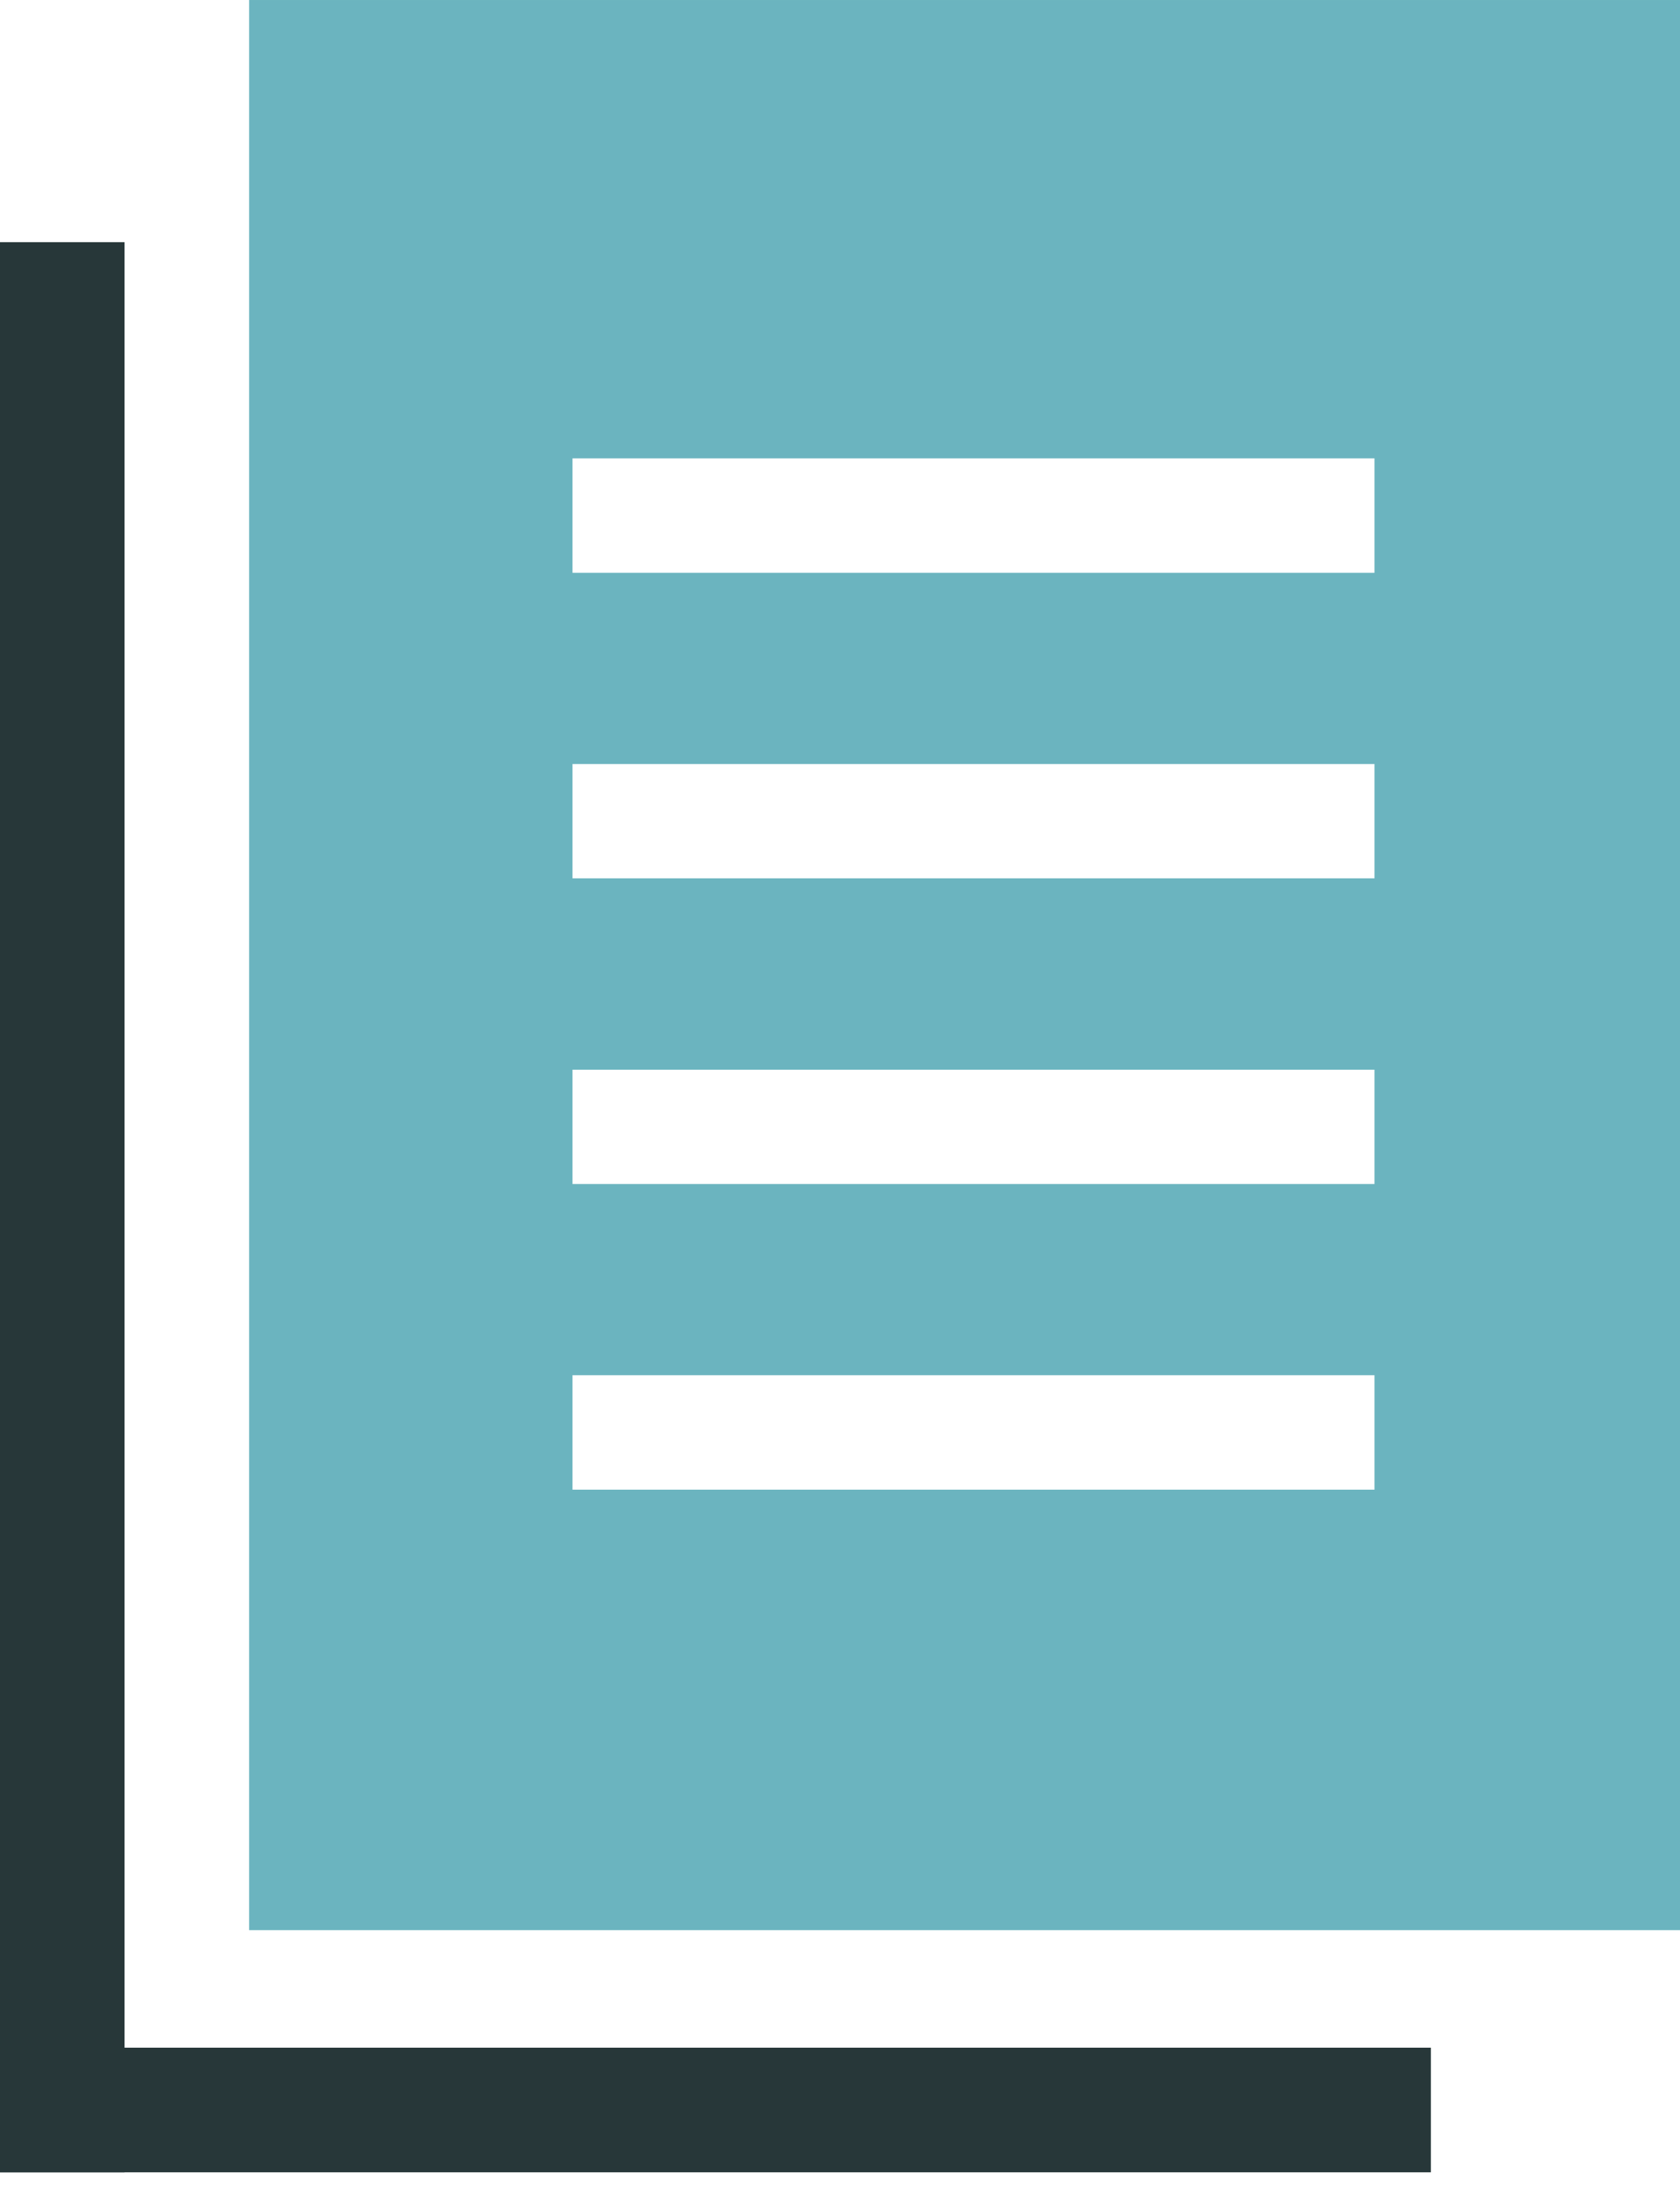 <?xml version="1.0" encoding="UTF-8"?> <svg xmlns="http://www.w3.org/2000/svg" width="13" height="17" viewBox="0 0 13 17" fill="none"><rect y="15.834" width="11.074" height="0.963" fill="#273739"></rect><rect y="1.871" width="0.963" height="14.926" fill="#273739"></rect><path fill-rule="evenodd" clip-rule="evenodd" d="M1.926 6.10352e-05H13V14.926H1.926V6.10352e-05ZM4.432 3.545H10.636V4.432H4.432V3.545ZM10.636 5.909H4.432V6.795H10.636V5.909ZM4.432 8.273H10.636V9.159H4.432V8.273ZM10.636 10.636H4.432V11.523H10.636V10.636Z" fill="#6BB4BF"></path></svg> 